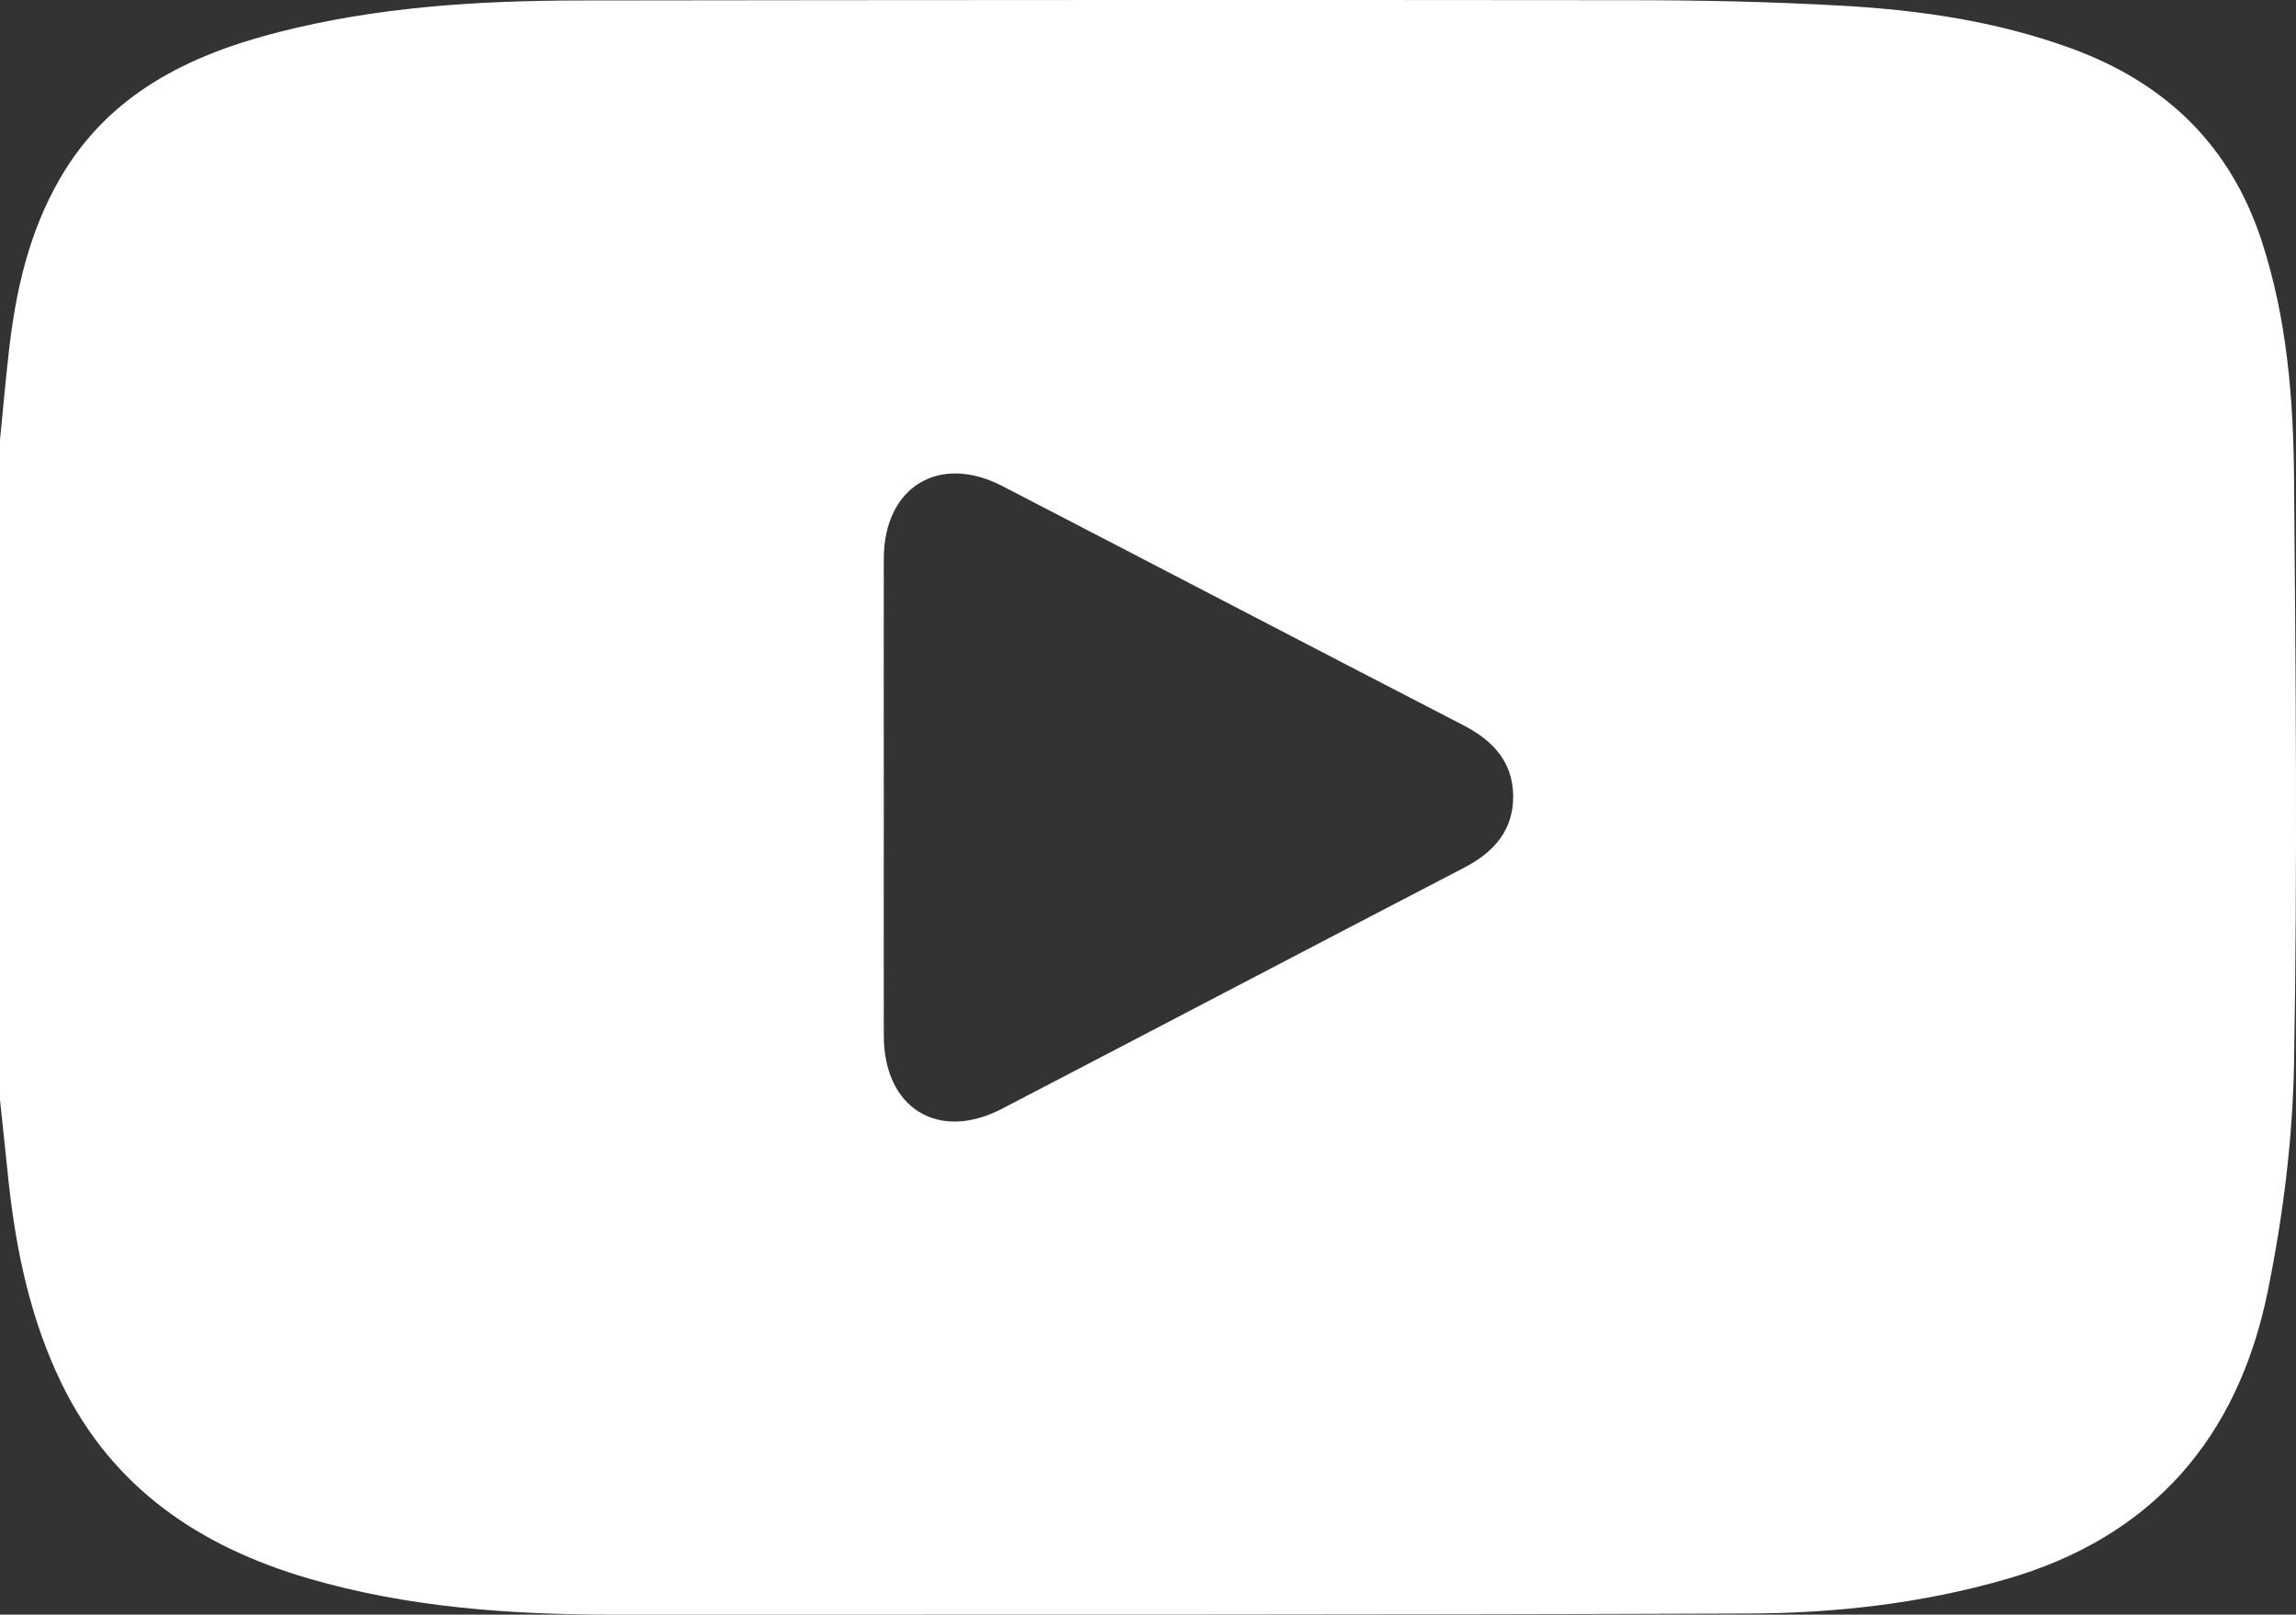 <?xml version="1.0" encoding="UTF-8"?>
<svg id="Layer_2" data-name="Layer 2" xmlns="http://www.w3.org/2000/svg" viewBox="0 0 246.9 173.68">
  <rect x="0" y="0" width="246.9" height="173.68" fill="#333333" stroke="none"/>
  <defs>
    <style>
      .cls-1 {
        fill: #fff;
        stroke-width: 0px;
      }
    </style>
  </defs>
  <g id="Layer_1-2" data-name="Layer 1">
    <path class="cls-1" d="M0,118.2V47.3c.32-3.18.6-6.37.96-9.55.74-6.5,2.16-12.8,5.49-18.55C11.72,10.09,20.32,5.91,29.98,3.45,40.55.75,51.38.07,62.24.05,99.85,0,137.46-.02,175.07.02c7.71,0,15.43.16,23.12.6,8.35.47,16.61,1.69,24.53,4.58,10.11,3.69,17.13,10.39,20.51,20.78,2.69,8.28,3.39,16.84,3.46,25.44.18,20.97.37,41.95,0,62.92-.14,8.22-1.19,16.52-2.83,24.58-3.21,15.73-12.39,26.44-28.21,30.97-9.04,2.59-18.29,3.64-27.61,3.67-40.66.15-81.33.11-121.99.12-11.12,0-22.16-.76-32.9-3.9-11.66-3.41-21.07-9.73-26.54-20.99-3.3-6.8-4.85-14.08-5.67-21.54-.31-3.01-.63-6.03-.95-9.05ZM95.04,85.64c0,8.6-.02,17.19,0,25.79.02,7.79,5.86,11.4,12.72,7.83,16.58-8.63,33.13-17.32,49.71-25.94,3.17-1.65,5.27-3.99,5.25-7.69-.03-3.7-2.19-5.98-5.36-7.62-16.53-8.54-33.03-17.16-49.56-25.72-6.83-3.54-12.74.09-12.76,7.79-.02,8.51,0,17.03,0,25.54v.02Z"/>
  </g>
</svg>